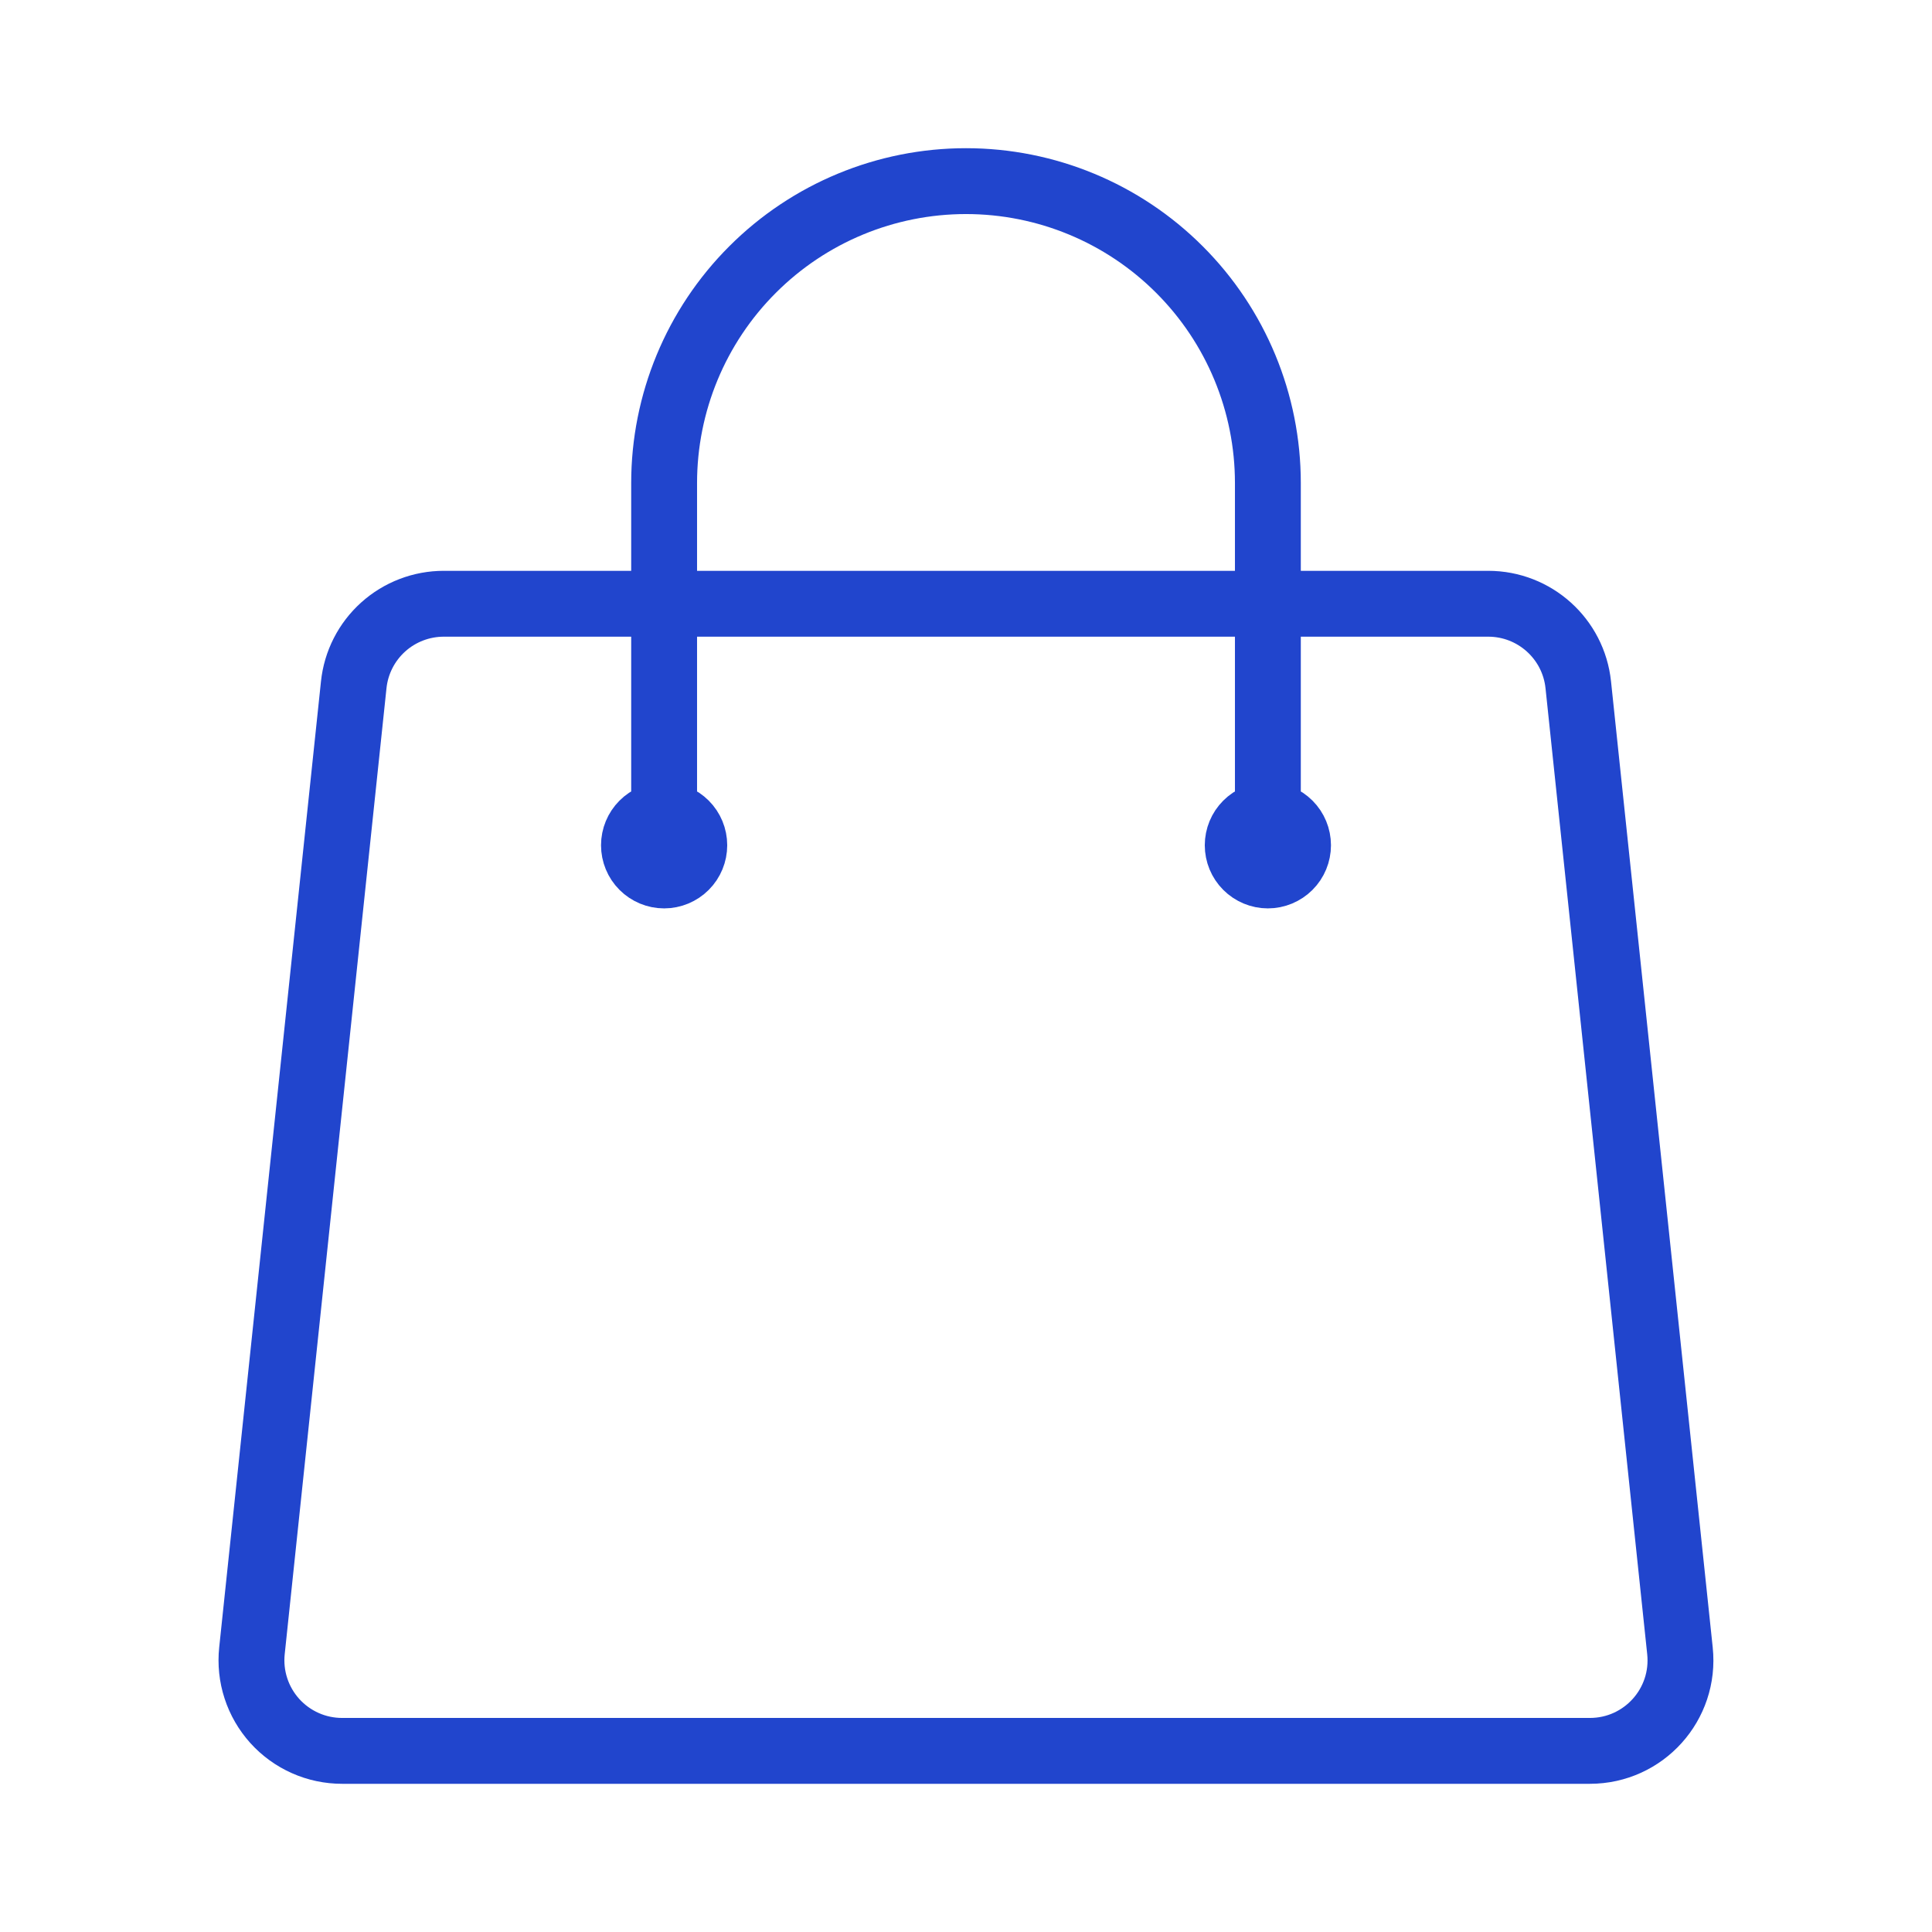 <?xml version="1.0" encoding="UTF-8"?> <svg xmlns="http://www.w3.org/2000/svg" width="44" height="44" viewBox="0 0 44 44" fill="none"><path d="M28.875 19.25V11C28.875 9.177 28.151 7.428 26.861 6.139C25.572 4.849 23.823 4.125 22 4.125C20.177 4.125 18.428 4.849 17.139 6.139C15.849 7.428 15.125 9.177 15.125 11V19.25M35.944 15.596L38.26 37.596C38.388 38.815 37.435 39.875 36.208 39.875H7.792C7.502 39.875 7.216 39.815 6.952 39.697C6.688 39.58 6.451 39.408 6.257 39.193C6.064 38.978 5.917 38.725 5.828 38.45C5.738 38.175 5.708 37.884 5.738 37.596L8.056 15.596C8.109 15.089 8.348 14.62 8.727 14.279C9.106 13.938 9.598 13.75 10.107 13.75H33.893C34.949 13.75 35.834 14.547 35.944 15.596ZM15.812 19.25C15.812 19.432 15.74 19.607 15.611 19.736C15.482 19.865 15.307 19.938 15.125 19.938C14.943 19.938 14.768 19.865 14.639 19.736C14.51 19.607 14.438 19.432 14.438 19.25C14.438 19.068 14.51 18.893 14.639 18.764C14.768 18.635 14.943 18.562 15.125 18.562C15.307 18.562 15.482 18.635 15.611 18.764C15.74 18.893 15.812 19.068 15.812 19.25ZM29.562 19.25C29.562 19.432 29.49 19.607 29.361 19.736C29.232 19.865 29.057 19.938 28.875 19.938C28.693 19.938 28.518 19.865 28.389 19.736C28.26 19.607 28.188 19.432 28.188 19.25C28.188 19.068 28.26 18.893 28.389 18.764C28.518 18.635 28.693 18.562 28.875 18.562C29.057 18.562 29.232 18.635 29.361 18.764C29.49 18.893 29.562 19.068 29.562 19.25Z" stroke="#2145CD" stroke-width="1.5" stroke-linecap="round" stroke-linejoin="round"></path></svg> 